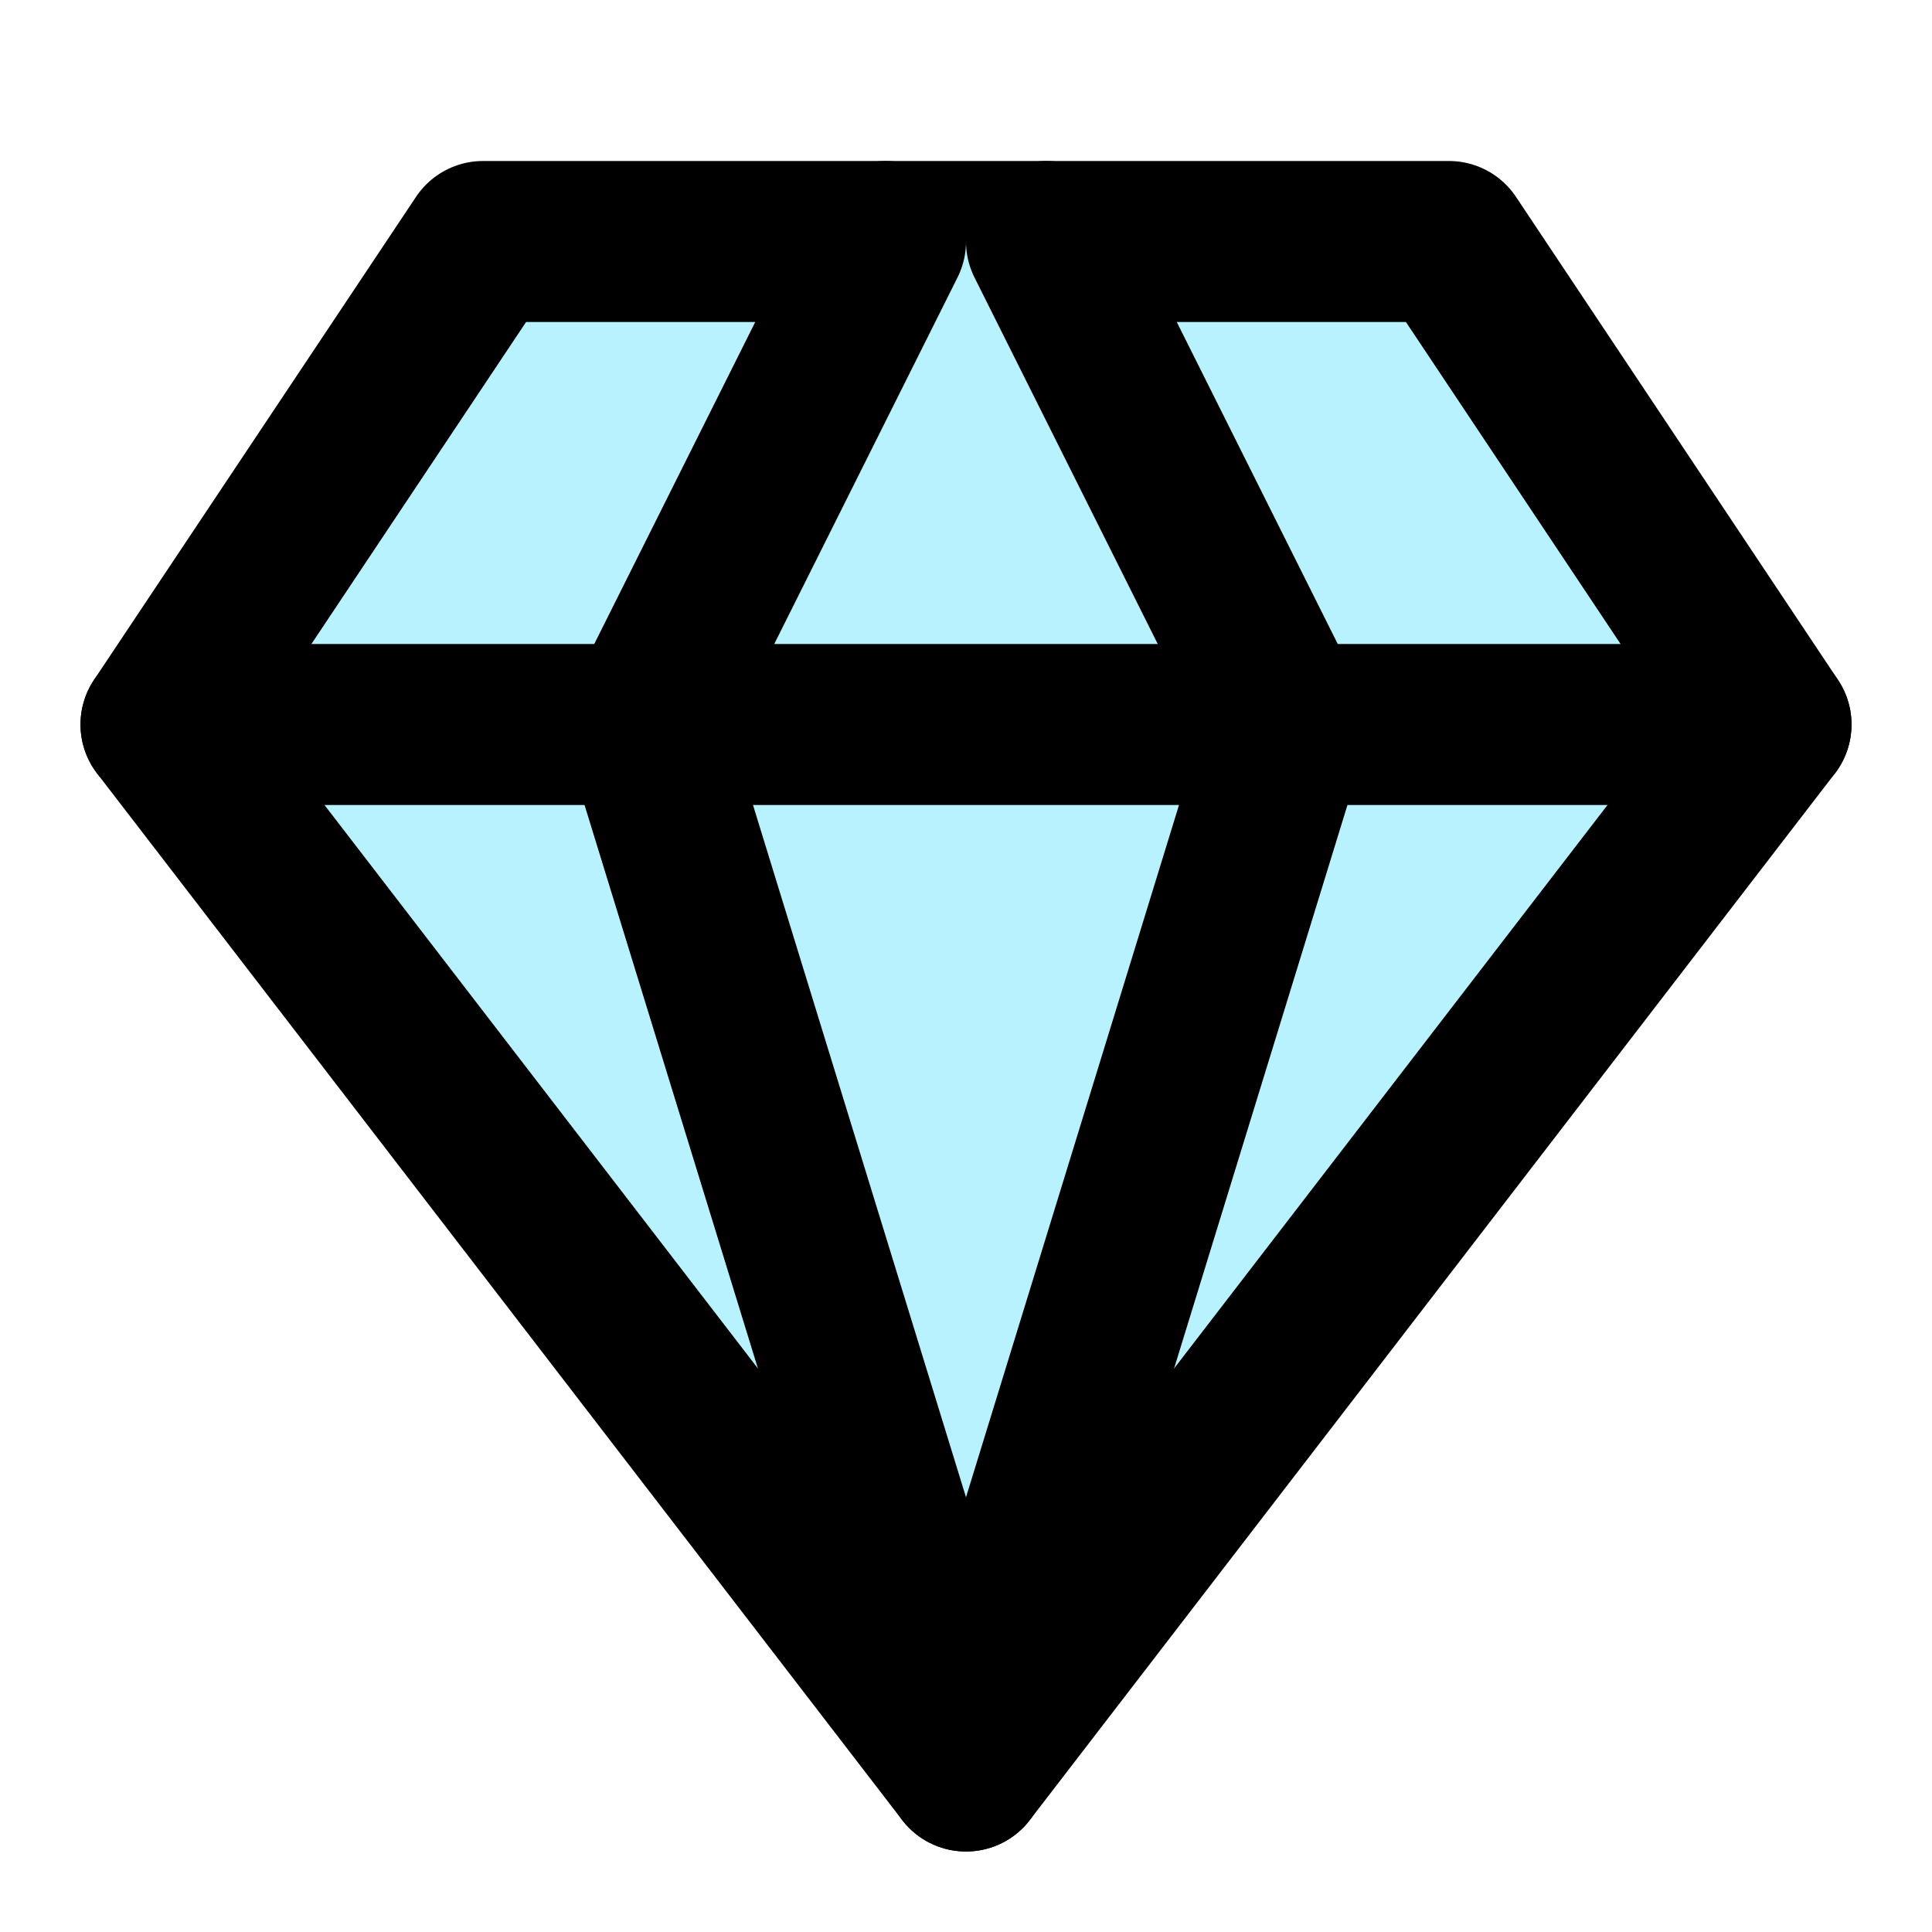 <svg xmlns="http://www.w3.org/2000/svg" width="24" height="24" viewBox="0 0 24 24" fill="#b9f2ff" stroke="currentColor" stroke-width="2" stroke-linecap="round" stroke-linejoin="round" class="lucide lucide-gem-icon lucide-gem"><path d="M6 3h12l4 6-10 13L2 9Z"/><path d="M11 3 8 9l4 13 4-13-3-6"/><path d="M2 9h20"/></svg>